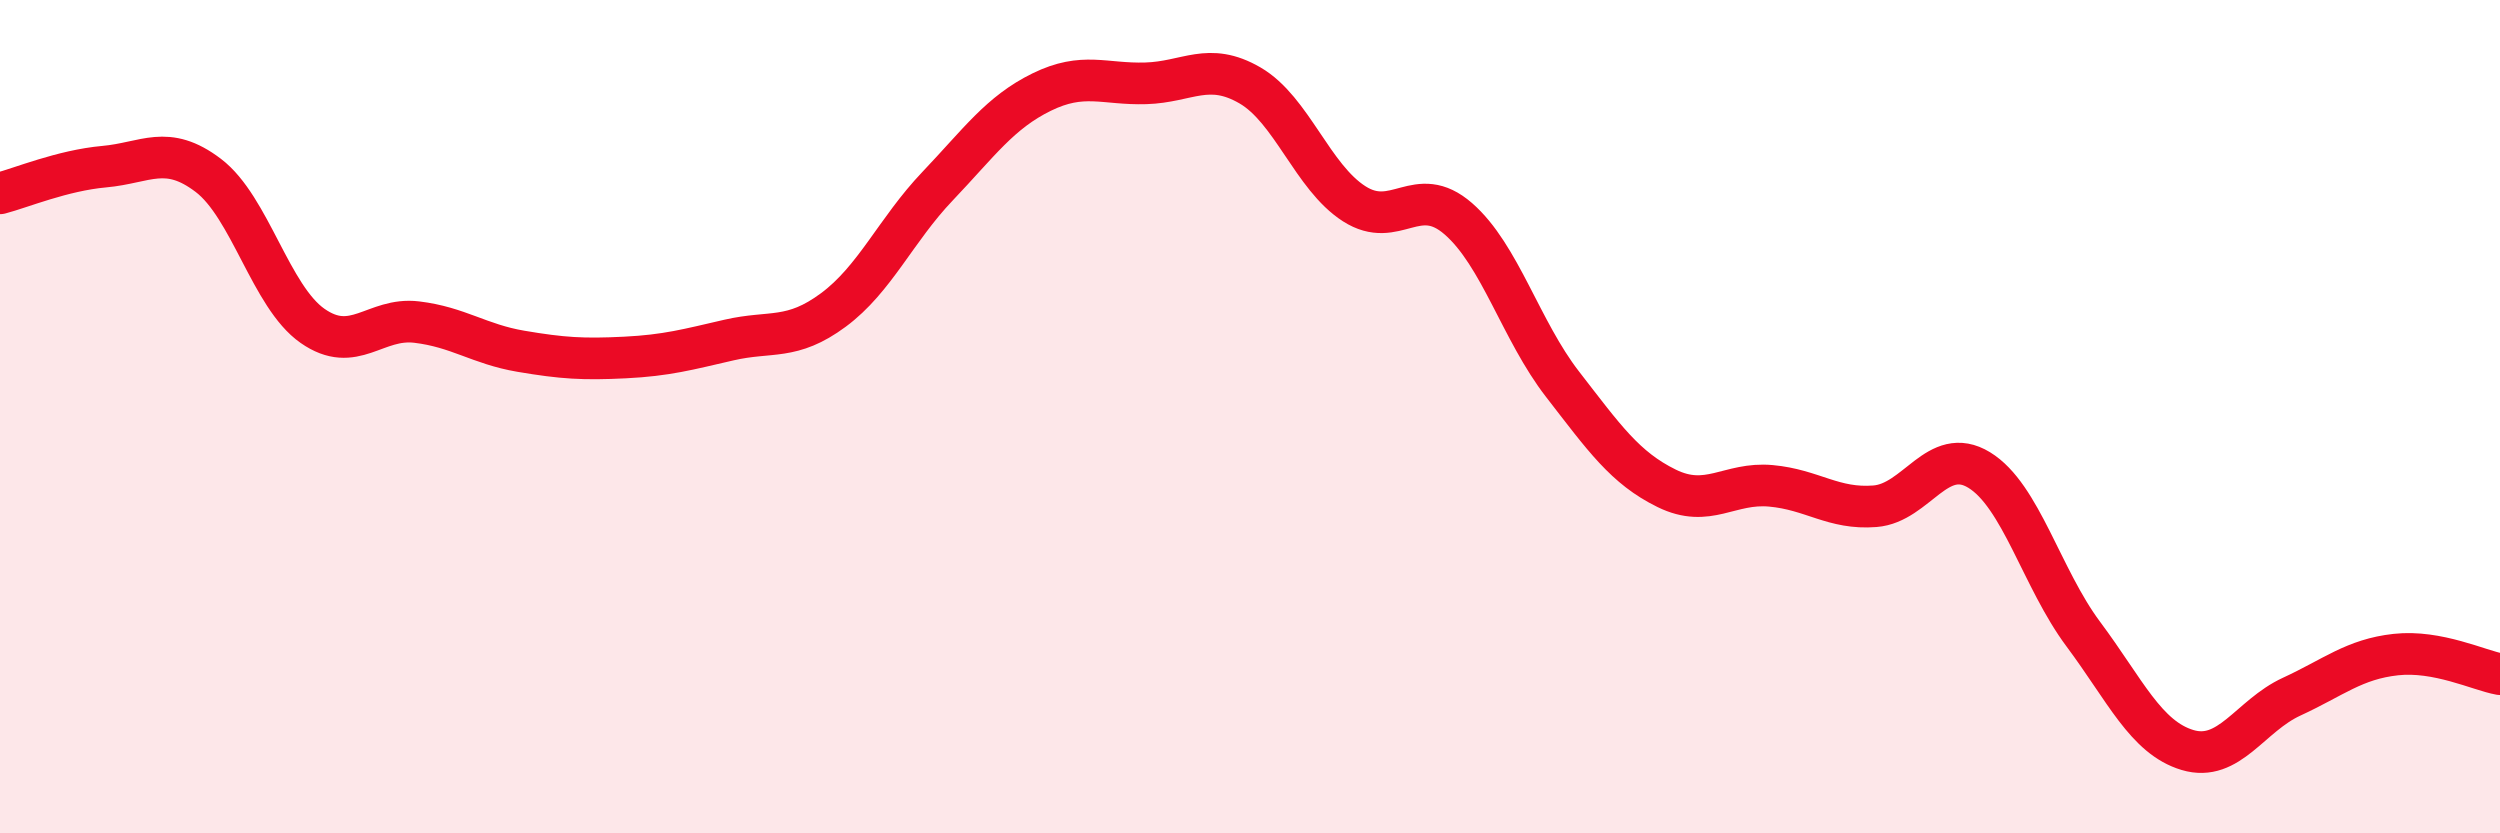 
    <svg width="60" height="20" viewBox="0 0 60 20" xmlns="http://www.w3.org/2000/svg">
      <path
        d="M 0,4.64 C 0.5,4.51 1.5,4.09 2.5,4 C 3.5,3.91 4,3.45 5,4.21 C 6,4.97 6.5,7.12 7.5,7.82 C 8.5,8.52 9,7.61 10,7.73 C 11,7.85 11.5,8.26 12.5,8.43 C 13.5,8.6 14,8.63 15,8.58 C 16,8.53 16.5,8.39 17.5,8.16 C 18.5,7.93 19,8.18 20,7.44 C 21,6.7 21.5,5.52 22.5,4.47 C 23.5,3.42 24,2.7 25,2.21 C 26,1.72 26.5,2.03 27.5,2 C 28.5,1.97 29,1.47 30,2.05 C 31,2.63 31.5,4.25 32.5,4.89 C 33.5,5.53 34,4.38 35,5.25 C 36,6.12 36.5,7.93 37.5,9.22 C 38.5,10.51 39,11.23 40,11.72 C 41,12.21 41.5,11.57 42.5,11.66 C 43.5,11.75 44,12.23 45,12.15 C 46,12.07 46.5,10.67 47.5,11.28 C 48.5,11.89 49,13.88 50,15.22 C 51,16.56 51.5,17.7 52.5,18 C 53.5,18.3 54,17.18 55,16.72 C 56,16.26 56.5,15.82 57.5,15.71 C 58.5,15.6 59.5,16.09 60,16.18L60 20L0 20Z"
        fill="#EB0A25"
        opacity="0.1"
        stroke-linecap="round"
        stroke-linejoin="round"
      />
      <path
        d="M 0,4.64 C 0.5,4.51 1.5,4.09 2.5,4 C 3.5,3.91 4,3.45 5,4.21 C 6,4.97 6.5,7.12 7.5,7.82 C 8.5,8.52 9,7.61 10,7.73 C 11,7.85 11.5,8.26 12.5,8.43 C 13.5,8.6 14,8.63 15,8.58 C 16,8.53 16.5,8.39 17.5,8.16 C 18.5,7.93 19,8.18 20,7.44 C 21,6.7 21.5,5.52 22.5,4.47 C 23.5,3.42 24,2.7 25,2.21 C 26,1.72 26.5,2.03 27.5,2 C 28.5,1.97 29,1.47 30,2.05 C 31,2.63 31.5,4.25 32.5,4.89 C 33.5,5.53 34,4.38 35,5.25 C 36,6.12 36.5,7.93 37.5,9.22 C 38.5,10.51 39,11.23 40,11.72 C 41,12.21 41.5,11.57 42.5,11.66 C 43.5,11.75 44,12.23 45,12.15 C 46,12.07 46.5,10.67 47.5,11.28 C 48.5,11.89 49,13.88 50,15.22 C 51,16.56 51.5,17.7 52.5,18 C 53.5,18.3 54,17.18 55,16.72 C 56,16.26 56.5,15.82 57.5,15.71 C 58.5,15.6 59.5,16.09 60,16.18"
        stroke="#EB0A25"
        stroke-width="1"
        fill="none"
        stroke-linecap="round"
        stroke-linejoin="round"
      />
    </svg>
  